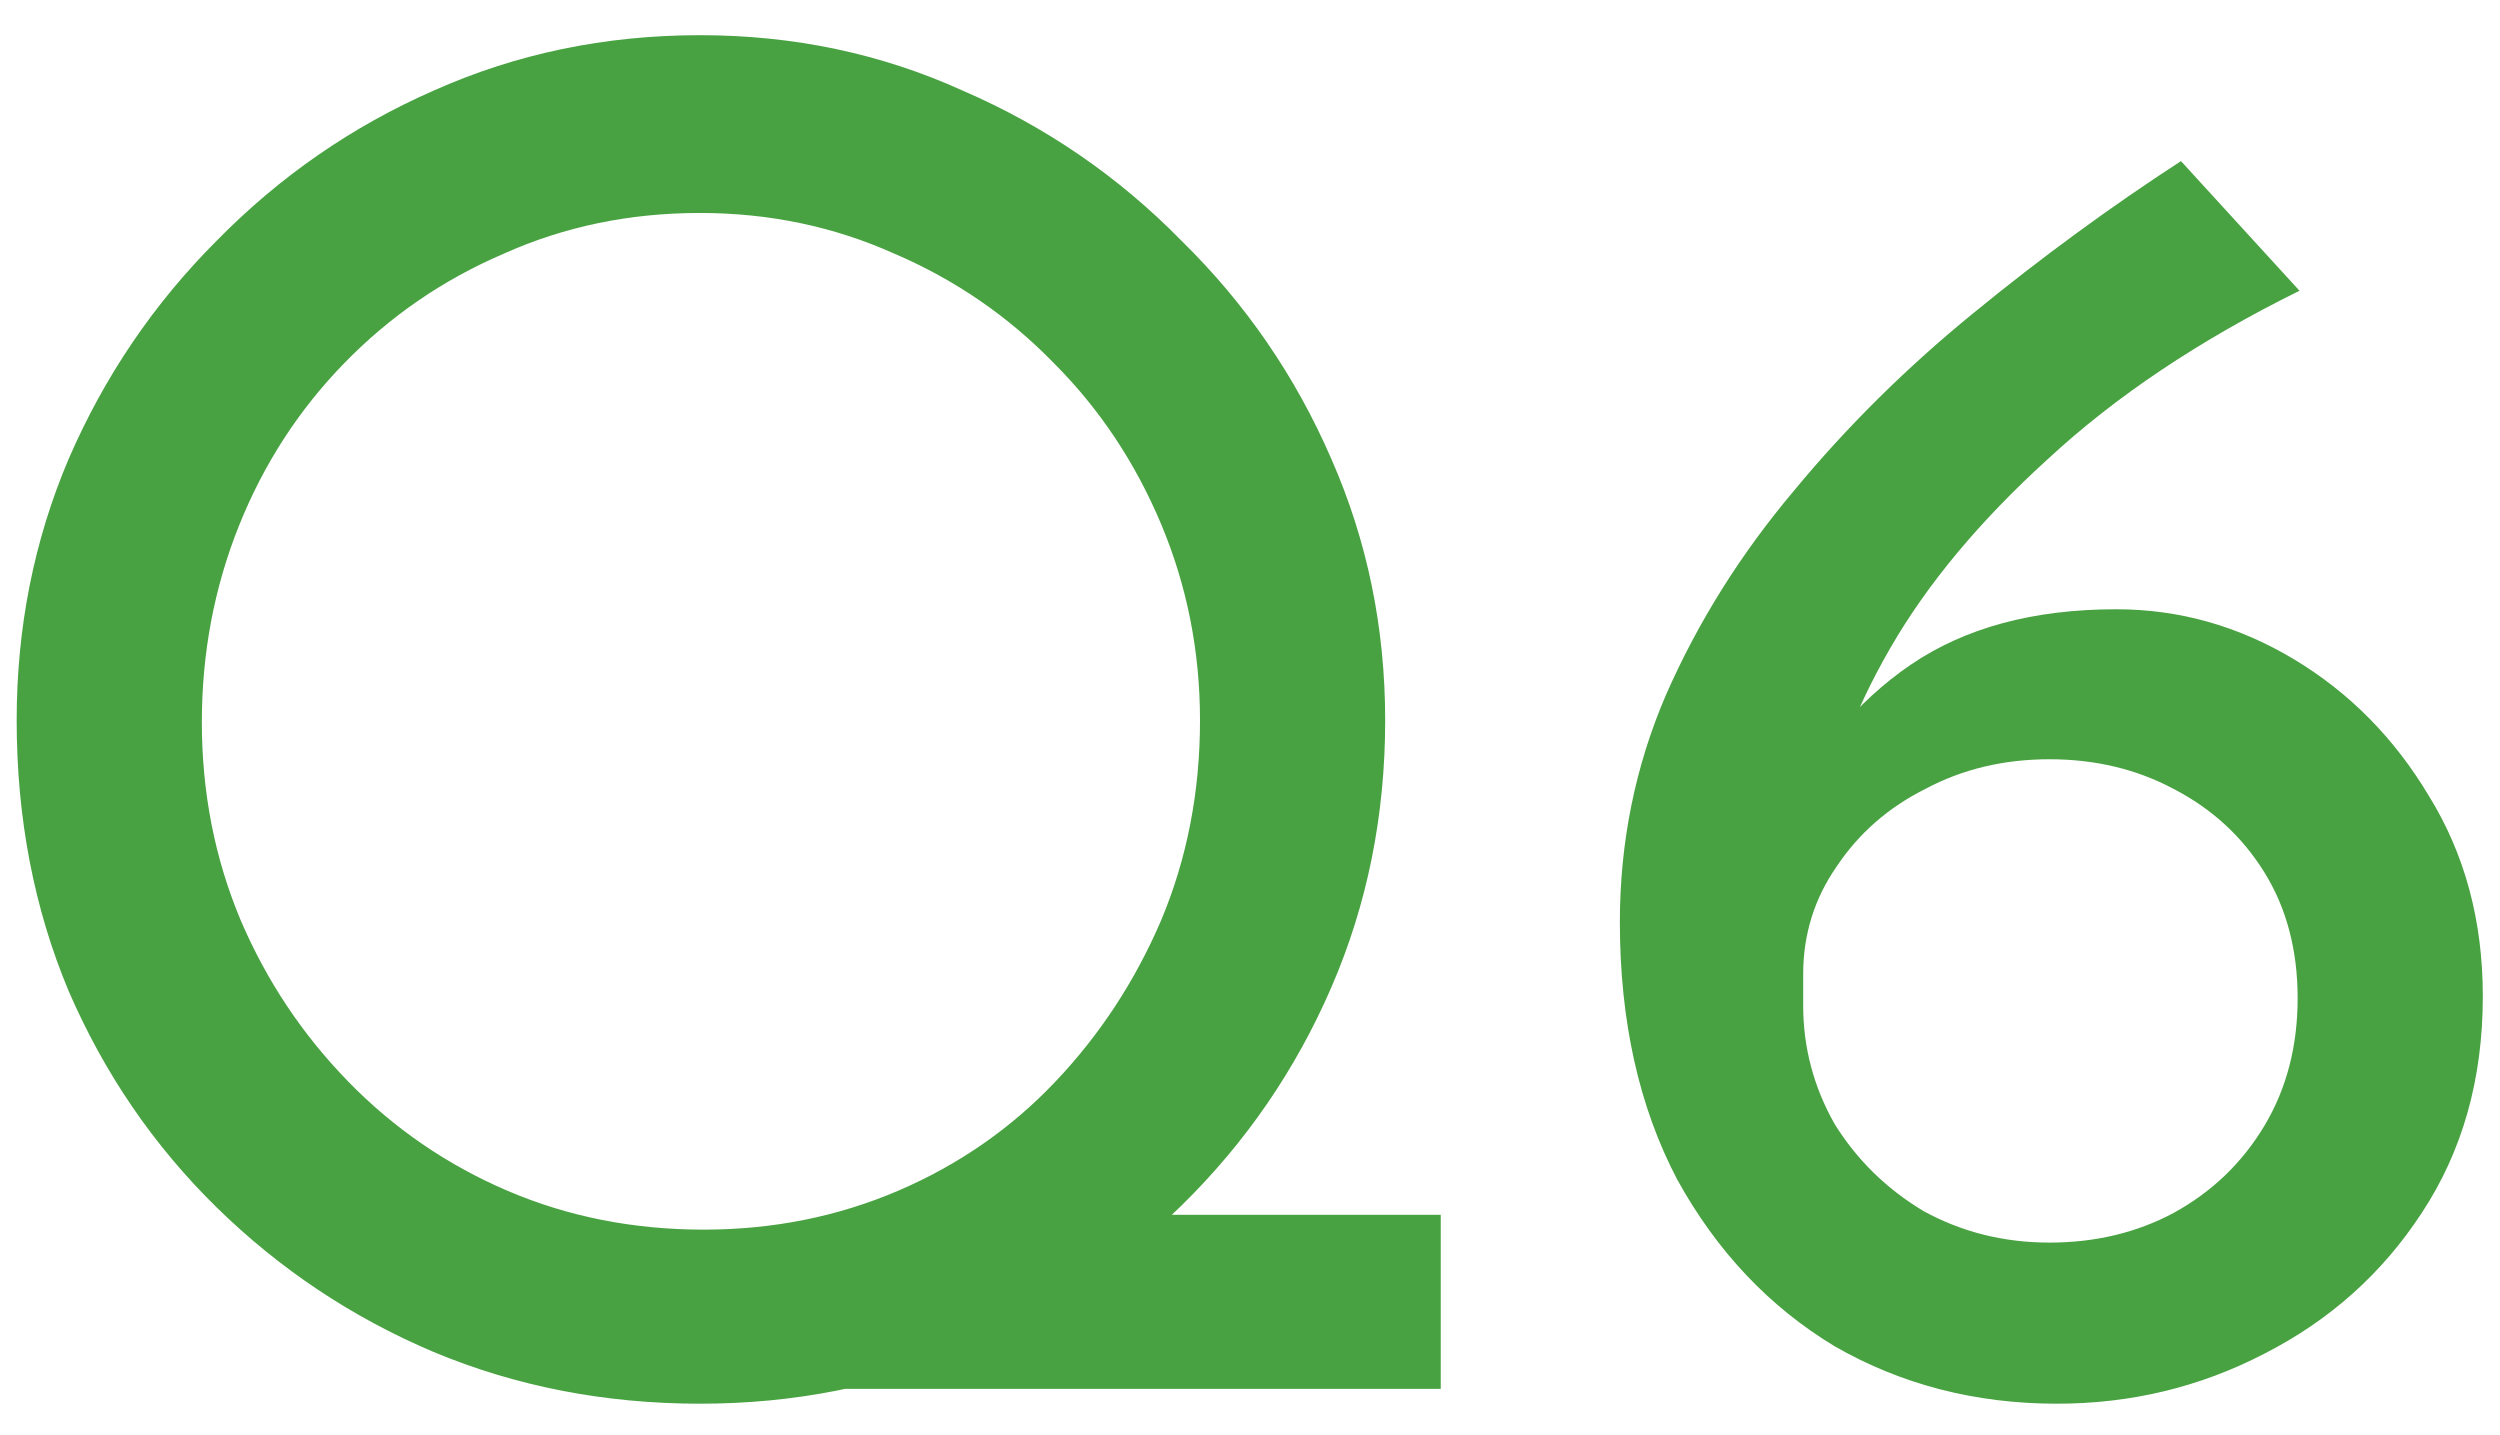 <svg width="54" height="31" viewBox="0 0 54 31" fill="none" xmlns="http://www.w3.org/2000/svg">
<path d="M21.2 26.24H31.12V30H16.04L21.2 26.24ZM0.36 15.56C0.36 13.56 0.733 11.68 1.48 9.92C2.253 8.133 3.32 6.56 4.68 5.2C6.04 3.813 7.6 2.733 9.36 1.96C11.147 1.16 13.067 0.76 15.12 0.76C17.147 0.76 19.04 1.16 20.8 1.96C22.587 2.733 24.16 3.813 25.52 5.2C26.907 6.56 27.987 8.133 28.76 9.92C29.533 11.68 29.92 13.56 29.92 15.56C29.92 17.613 29.533 19.533 28.76 21.32C27.987 23.107 26.907 24.68 25.52 26.04C24.16 27.373 22.587 28.427 20.8 29.2C19.04 29.947 17.147 30.32 15.12 30.32C13.067 30.32 11.147 29.947 9.36 29.2C7.6 28.453 6.04 27.413 4.68 26.08C3.32 24.747 2.253 23.187 1.48 21.4C0.733 19.613 0.36 17.667 0.36 15.56ZM4.36 15.6C4.36 17.12 4.64 18.547 5.2 19.88C5.76 21.187 6.533 22.347 7.52 23.36C8.507 24.373 9.653 25.16 10.96 25.72C12.267 26.28 13.68 26.56 15.2 26.56C16.693 26.56 18.093 26.28 19.4 25.72C20.707 25.16 21.84 24.373 22.8 23.36C23.76 22.347 24.52 21.187 25.08 19.88C25.64 18.547 25.92 17.107 25.92 15.56C25.92 14.067 25.64 12.653 25.08 11.32C24.52 9.987 23.747 8.827 22.76 7.84C21.773 6.827 20.627 6.04 19.32 5.48C18.013 4.893 16.613 4.6 15.12 4.6C13.6 4.6 12.187 4.893 10.88 5.48C9.573 6.04 8.427 6.827 7.44 7.84C6.453 8.853 5.693 10.027 5.16 11.36C4.627 12.693 4.36 14.107 4.36 15.6ZM44.429 30.32C42.669 30.32 41.069 29.907 39.629 29.08C38.215 28.227 37.082 27.027 36.229 25.48C35.402 23.907 34.989 22.053 34.989 19.92C34.989 18.187 35.322 16.547 35.989 15C36.682 13.427 37.602 11.96 38.749 10.6C39.895 9.213 41.189 7.933 42.629 6.76C44.095 5.56 45.589 4.467 47.109 3.48L49.669 6.28C47.509 7.347 45.695 8.56 44.229 9.92C42.762 11.253 41.629 12.613 40.829 14C40.029 15.387 39.549 16.693 39.389 17.92L38.429 17.8C39.149 16.307 40.095 15.16 41.269 14.36C42.442 13.56 43.922 13.16 45.709 13.16C47.069 13.16 48.349 13.52 49.549 14.24C50.749 14.96 51.722 15.947 52.469 17.2C53.242 18.453 53.629 19.893 53.629 21.52C53.629 23.307 53.189 24.867 52.309 26.2C51.455 27.507 50.322 28.52 48.909 29.24C47.522 29.96 46.029 30.32 44.429 30.32ZM44.269 26.84C45.255 26.84 46.149 26.627 46.949 26.2C47.775 25.747 48.429 25.12 48.909 24.32C49.389 23.52 49.629 22.6 49.629 21.56C49.629 20.52 49.389 19.613 48.909 18.84C48.429 18.067 47.775 17.467 46.949 17.04C46.149 16.613 45.255 16.4 44.269 16.4C43.282 16.4 42.389 16.613 41.589 17.04C40.789 17.44 40.149 18 39.669 18.72C39.189 19.413 38.949 20.187 38.949 21.04V21.72C38.949 22.627 39.175 23.48 39.629 24.28C40.109 25.053 40.749 25.68 41.549 26.16C42.375 26.613 43.282 26.84 44.269 26.84Z" fill="#48A241"/>
</svg>
